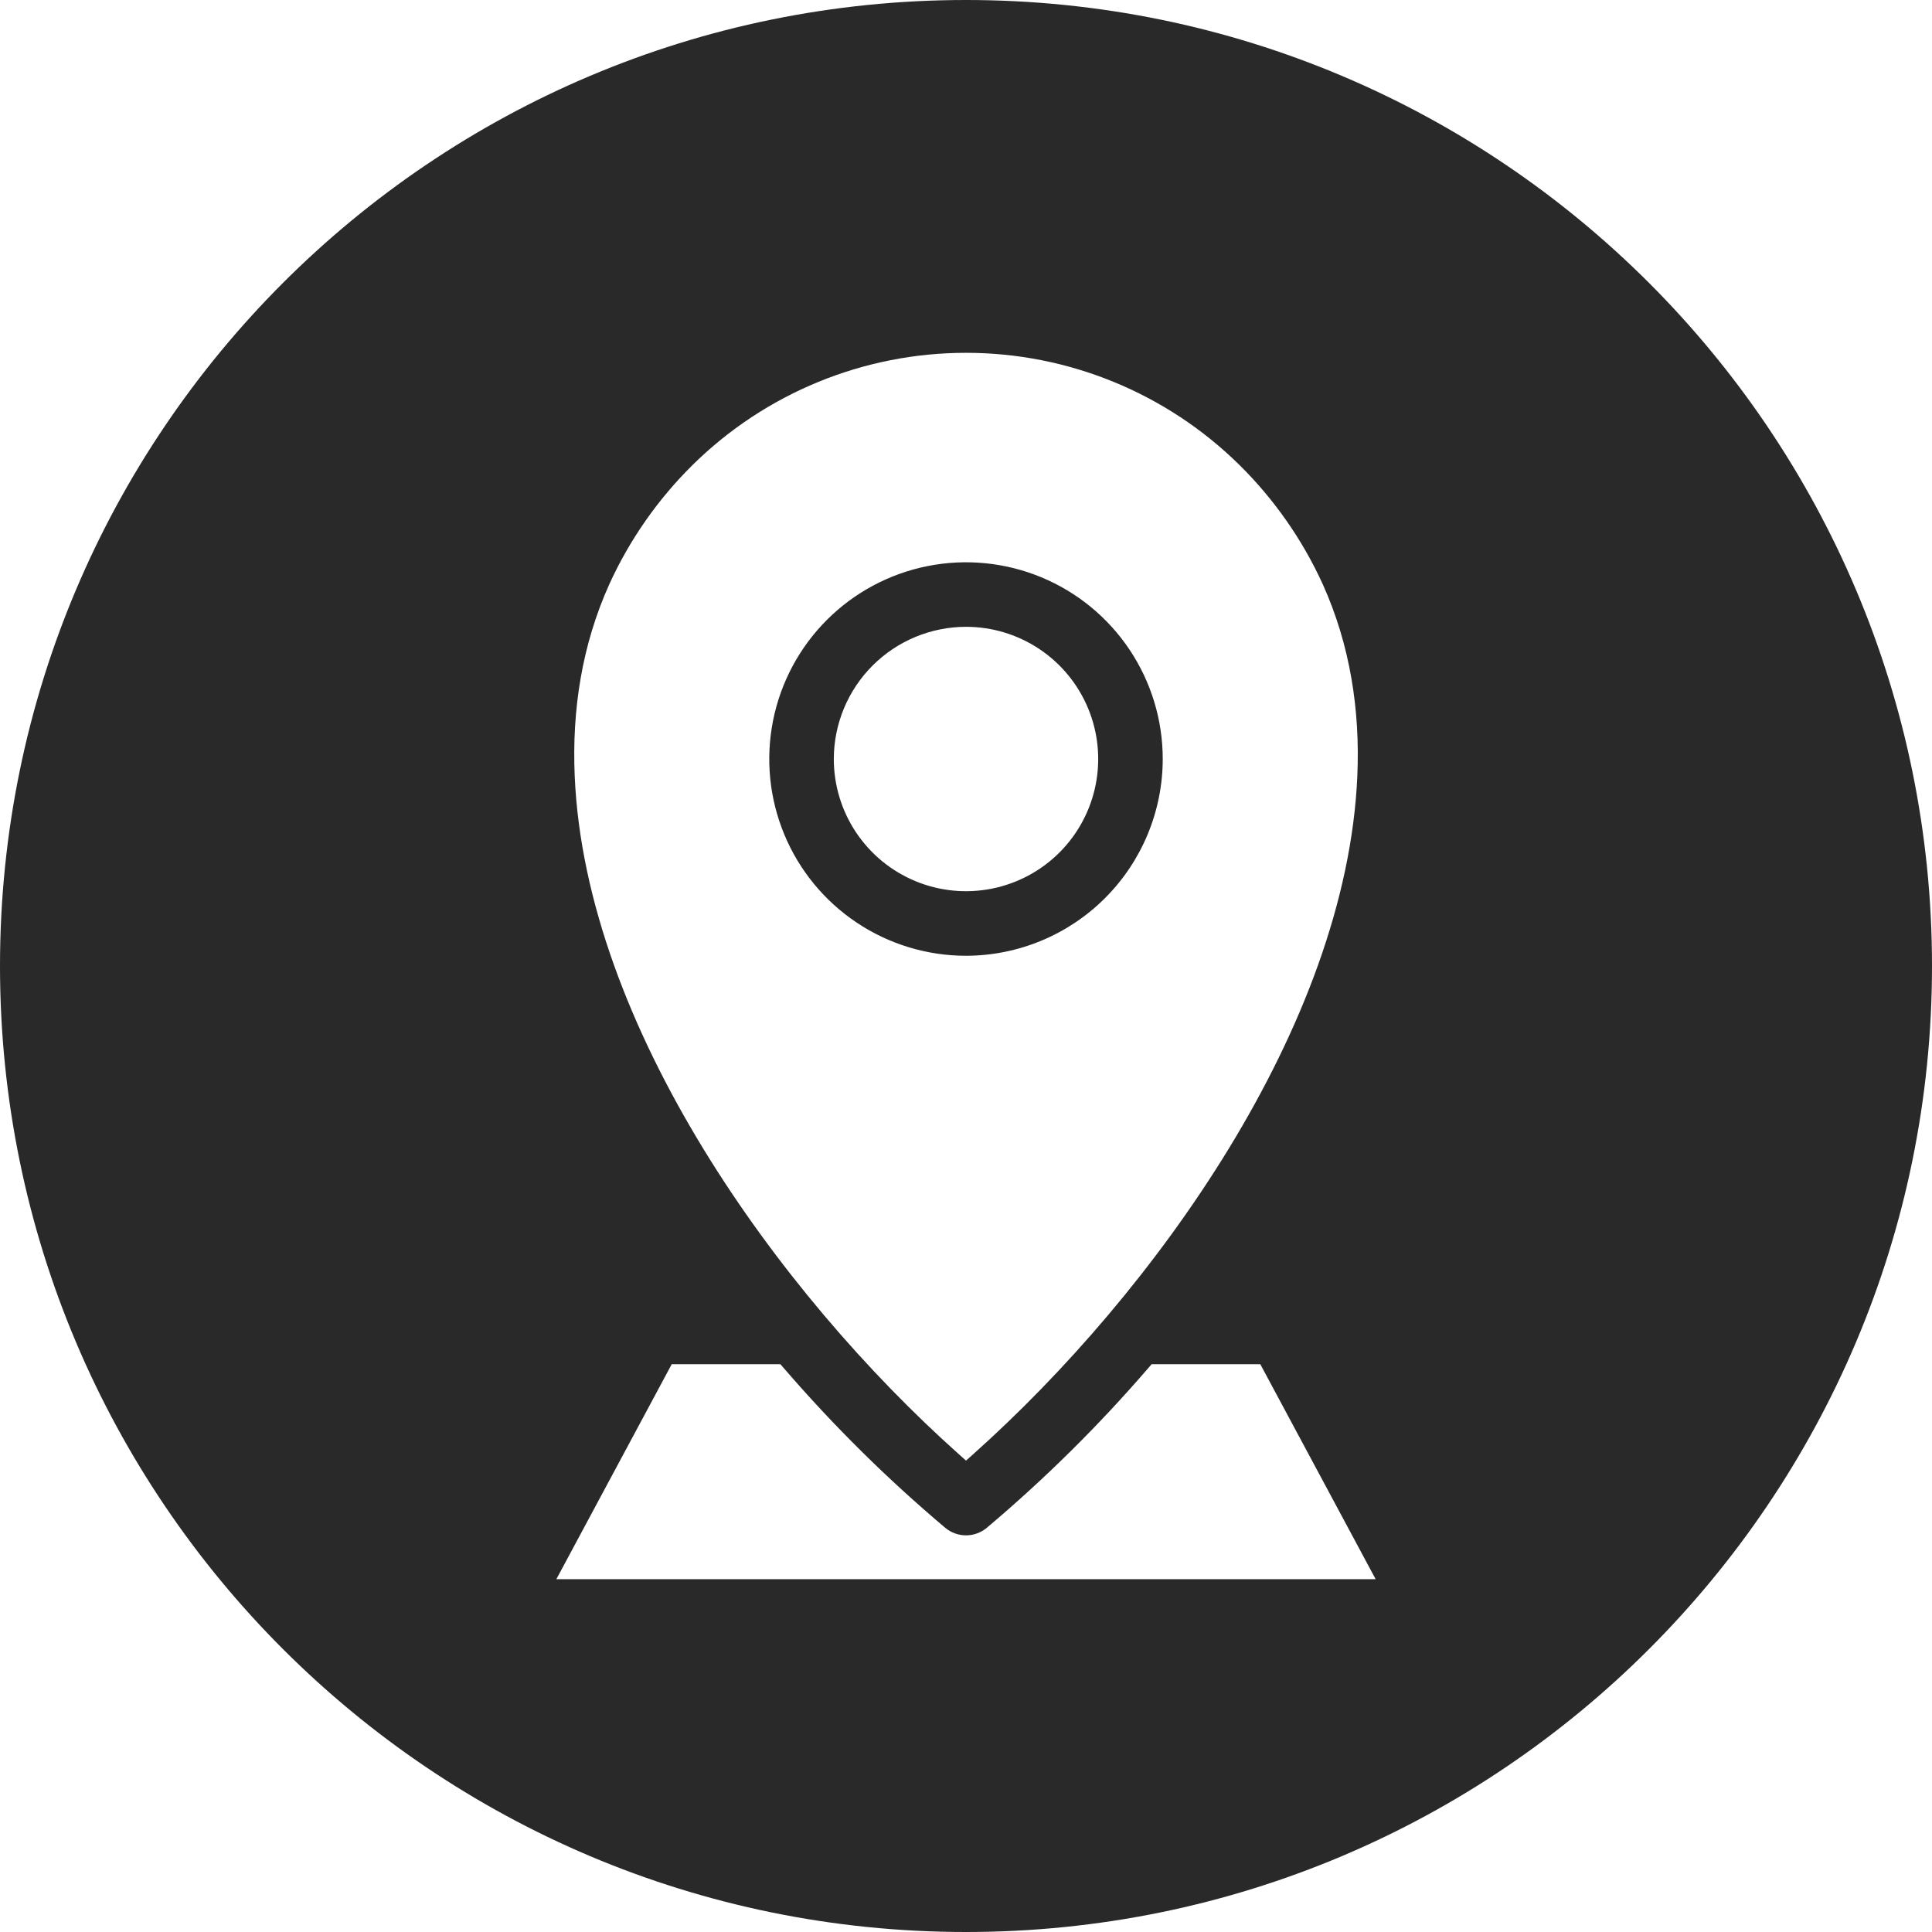 <?xml version="1.0" encoding="UTF-8"?> <svg xmlns="http://www.w3.org/2000/svg" width="512" height="512" viewBox="0 0 512 512" fill="none"><g clip-path="url(#clip0_4730_707)"><path fill-rule="evenodd" clip-rule="evenodd" d="M256 0C397.385 0 512 114.615 512 256C512 397.385 397.385 512 256 512C114.615 512 0 397.385 0 256C0 114.615 114.615 0 256 0ZM220.968 201.144C220.968 208.073 223.022 214.846 226.871 220.607C230.721 226.368 236.192 230.859 242.593 233.511C248.994 236.162 256.038 236.857 262.834 235.505C269.629 234.154 275.872 230.818 280.771 225.919C285.671 221.02 289.008 214.778 290.36 207.982C291.713 201.187 291.019 194.143 288.369 187.741C285.718 181.34 281.228 175.868 275.467 172.018C269.707 168.168 262.934 166.113 256.005 166.112C246.717 166.123 237.812 169.817 231.244 176.384C224.675 182.951 220.98 191.856 220.968 201.144ZM308.138 201.144C308.137 190.832 305.078 180.752 299.348 172.179C293.619 163.605 285.475 156.923 275.948 152.978C266.42 149.033 255.937 148.001 245.823 150.014C235.71 152.027 226.42 156.993 219.129 164.285C211.838 171.578 206.874 180.868 204.863 190.982C202.852 201.096 203.886 211.579 207.833 221.106C211.78 230.633 218.463 238.775 227.038 244.503C235.612 250.231 245.693 253.288 256.005 253.287C269.828 253.269 283.079 247.77 292.853 237.994C302.626 228.219 308.123 214.967 308.138 201.144ZM207.67 362.519L206.817 361.532H178.012L147.44 418.5H364.56L333.994 361.532H305.189L304.336 362.518C291.208 377.758 276.885 391.927 261.505 404.89C259.962 406.178 258.015 406.883 256.005 406.883C253.995 406.883 252.048 406.178 250.505 404.89C235.124 391.928 220.802 377.759 207.675 362.518L207.67 362.519ZM152.305 205.692C155.181 271.892 206.218 342.644 254.105 385.381L256.005 387.075L257.905 385.381C305.788 342.64 356.819 271.889 359.705 205.693C360.469 188.152 357.792 170.921 350.556 154.852C345.18 143.057 337.697 132.341 328.474 123.232C309.165 104.181 283.131 93.5 256.005 93.5C228.88 93.5 202.846 104.181 183.537 123.232C174.322 132.336 166.844 143.045 161.47 154.832C154.223 170.9 151.543 188.143 152.305 205.692Z" fill="#292929"></path></g><defs><clipPath id="clip0_4730_707"><rect width="512" height="512" fill="white"></rect></clipPath></defs></svg> 